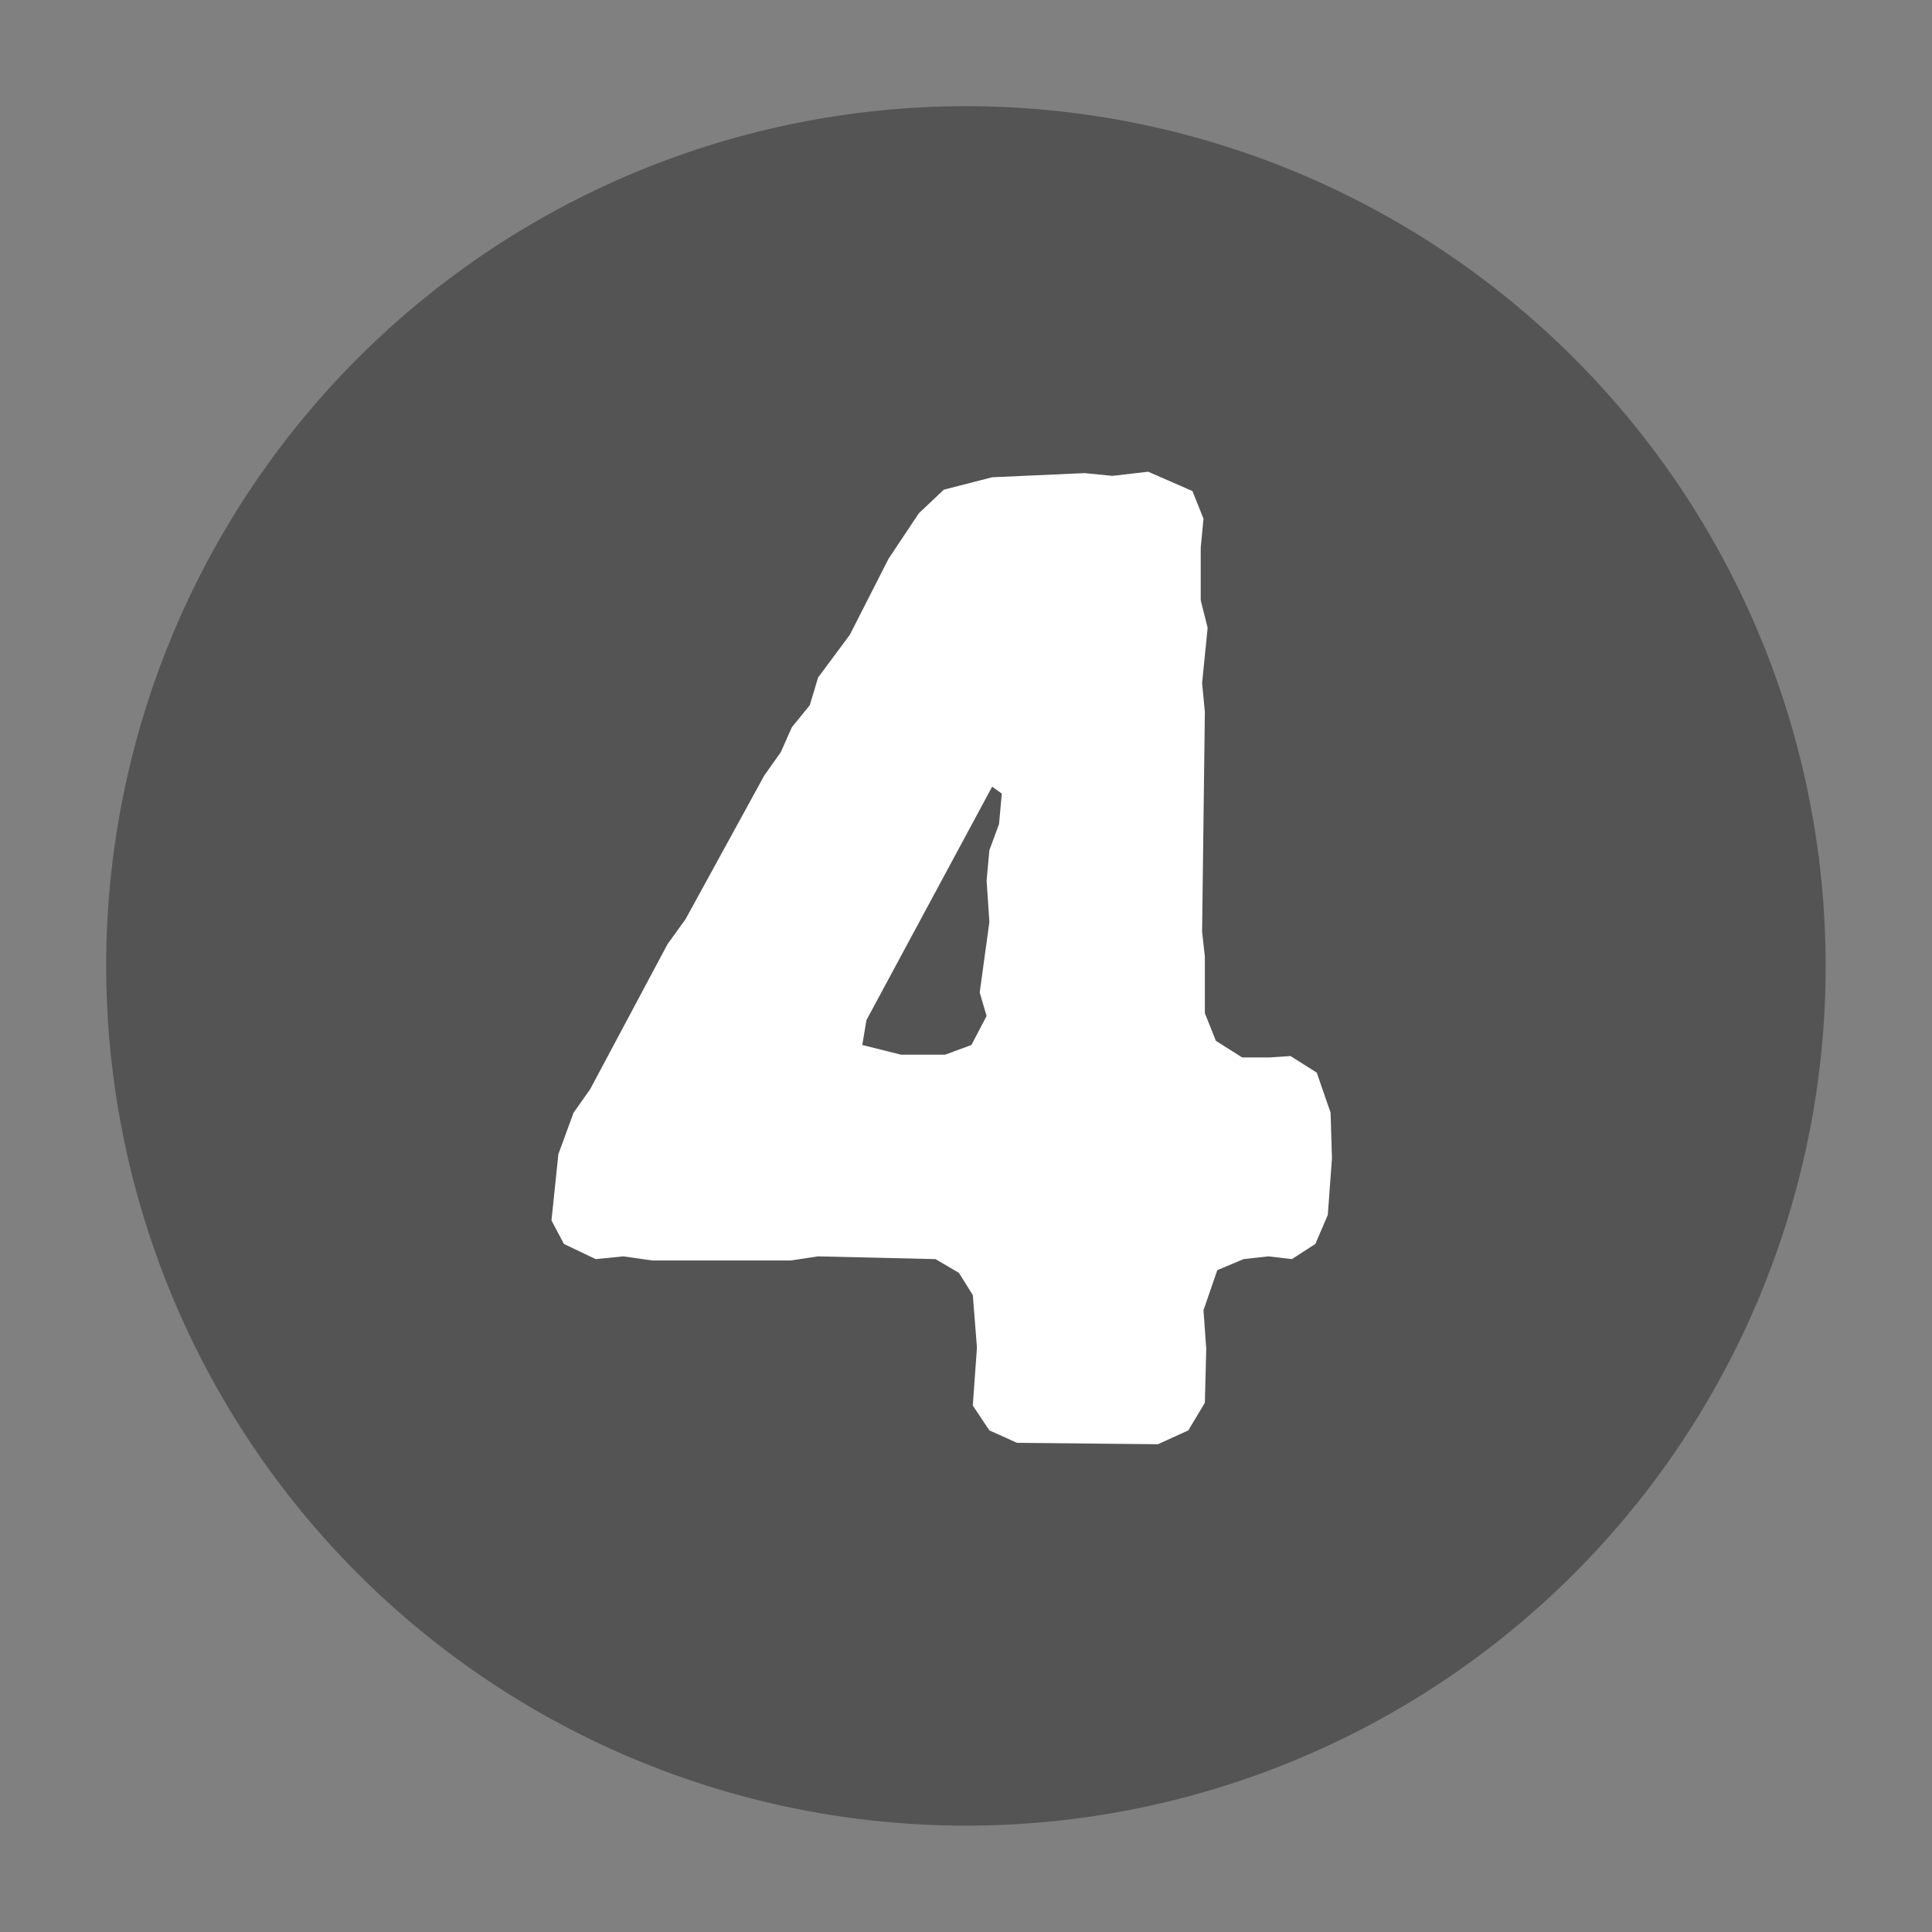 <svg xmlns="http://www.w3.org/2000/svg" xmlns:xlink="http://www.w3.org/1999/xlink" width="375" viewBox="0 0 375 375" height="375" preserveAspectRatio="xMidYMid meet"><rect x="0" y="0" width="375" height="375" fill="#808080" stroke="none"/><defs><g><g id="glyph-0-0"><path d="M 87.141 -7.238 L 90.359 -2.414 L 95.719 0 L 123.07 0.27 L 128.969 -2.414 L 132.184 -7.777 L 132.453 -18.23 L 131.918 -25.738 L 134.598 -33.516 L 139.691 -35.66 L 144.52 -36.195 L 149.078 -35.66 L 153.633 -38.609 L 156.047 -44.242 L 156.852 -55.234 L 156.586 -64.082 L 153.902 -71.855 L 148.809 -75.074 L 144.785 -74.805 L 139.426 -74.805 L 134.328 -78.023 L 132.184 -83.387 L 132.184 -94.379 L 131.648 -99.207 L 132.184 -141.836 L 131.648 -147.469 L 132.723 -158.191 L 131.379 -163.555 L 131.379 -173.742 L 131.918 -179.375 L 129.773 -184.738 L 121.191 -188.492 L 114.219 -187.688 L 108.859 -188.223 L 90.895 -187.418 L 81.508 -185.004 L 76.684 -180.445 L 70.785 -171.598 L 63.277 -156.852 L 57.109 -148.539 L 55.5 -143.18 L 52.016 -138.887 L 49.871 -134.062 L 46.652 -129.504 L 31.371 -101.617 L 27.887 -96.793 L 12.871 -68.641 L 9.652 -64.082 L 6.703 -56.039 L 5.363 -43.168 L 7.777 -38.609 L 13.941 -35.66 L 19.305 -36.195 L 24.934 -35.391 L 51.746 -35.391 L 57.109 -36.195 L 79.902 -35.66 L 84.457 -32.98 L 87.141 -28.688 L 87.945 -18.5 Z M 73.199 -75.344 L 65.691 -77.219 L 66.496 -82.047 L 90.895 -127.359 L 92.77 -126.02 L 92.234 -120.121 L 90.359 -115.023 L 89.82 -109.125 L 90.359 -101.082 L 88.48 -87.41 L 89.82 -82.852 L 86.871 -77.219 L 81.777 -75.344 Z M 73.199 -75.344 "></path></g></g></defs><path fill="rgb(32.939%, 32.939%, 32.939%)" d="M 187.484 20.609 C 184.754 20.609 182.023 20.676 179.297 20.812 C 176.57 20.945 173.848 21.145 171.129 21.414 C 168.41 21.68 165.699 22.016 163 22.418 C 160.297 22.816 157.609 23.285 154.93 23.816 C 152.25 24.348 149.586 24.949 146.938 25.609 C 144.289 26.273 141.656 27.004 139.043 27.797 C 136.43 28.59 133.836 29.445 131.266 30.363 C 128.695 31.285 126.148 32.266 123.625 33.312 C 121.102 34.359 118.605 35.465 116.137 36.633 C 113.668 37.801 111.23 39.027 108.82 40.312 C 106.41 41.602 104.035 42.949 101.695 44.352 C 99.352 45.754 97.043 47.215 94.773 48.734 C 92.504 50.25 90.27 51.824 88.078 53.449 C 85.883 55.078 83.73 56.758 81.621 58.488 C 79.508 60.223 77.441 62.004 75.418 63.84 C 73.395 65.672 71.418 67.555 69.488 69.488 C 67.555 71.418 65.672 73.395 63.84 75.418 C 62.004 77.441 60.223 79.508 58.488 81.621 C 56.758 83.73 55.078 85.883 53.449 88.078 C 51.824 90.27 50.25 92.504 48.734 94.773 C 47.215 97.043 45.754 99.352 44.352 101.695 C 42.949 104.035 41.602 106.41 40.312 108.82 C 39.027 111.23 37.801 113.668 36.633 116.137 C 35.465 118.605 34.359 121.102 33.312 123.625 C 32.266 126.148 31.285 128.695 30.363 131.266 C 29.445 133.836 28.59 136.43 27.797 139.043 C 27.004 141.656 26.273 144.289 25.609 146.938 C 24.949 149.586 24.348 152.25 23.816 154.93 C 23.285 157.609 22.816 160.297 22.418 163 C 22.016 165.699 21.68 168.41 21.414 171.129 C 21.145 173.848 20.945 176.57 20.812 179.297 C 20.676 182.023 20.609 184.754 20.609 187.484 C 20.609 190.215 20.676 192.945 20.812 195.672 C 20.945 198.402 21.145 201.125 21.414 203.84 C 21.68 206.559 22.016 209.27 22.418 211.969 C 22.816 214.672 23.285 217.363 23.816 220.039 C 24.348 222.719 24.949 225.383 25.609 228.031 C 26.273 230.68 27.004 233.312 27.797 235.926 C 28.59 238.539 29.445 241.133 30.363 243.703 C 31.285 246.273 32.266 248.82 33.312 251.344 C 34.359 253.867 35.465 256.363 36.633 258.832 C 37.801 261.301 39.027 263.742 40.312 266.148 C 41.602 268.559 42.949 270.934 44.352 273.277 C 45.754 275.617 47.215 277.926 48.734 280.195 C 50.25 282.465 51.824 284.699 53.449 286.891 C 55.078 289.086 56.758 291.238 58.488 293.348 C 60.223 295.461 62.004 297.527 63.84 299.551 C 65.672 301.574 67.555 303.551 69.488 305.484 C 71.418 307.414 73.395 309.297 75.418 311.133 C 77.441 312.965 79.508 314.75 81.621 316.48 C 83.73 318.215 85.883 319.895 88.078 321.52 C 90.27 323.148 92.504 324.719 94.773 326.234 C 97.043 327.754 99.352 329.215 101.695 330.617 C 104.035 332.023 106.41 333.367 108.82 334.656 C 111.23 335.941 113.668 337.172 116.137 338.34 C 118.605 339.504 121.102 340.613 123.625 341.656 C 126.148 342.703 128.695 343.684 131.266 344.605 C 133.836 345.523 136.43 346.383 139.043 347.176 C 141.656 347.969 144.289 348.695 146.938 349.359 C 149.586 350.023 152.25 350.621 154.93 351.152 C 157.609 351.688 160.297 352.152 163 352.555 C 165.699 352.953 168.41 353.289 171.129 353.555 C 173.848 353.824 176.57 354.023 179.297 354.16 C 182.023 354.293 184.754 354.359 187.484 354.359 C 190.215 354.359 192.945 354.293 195.672 354.16 C 198.402 354.023 201.125 353.824 203.84 353.555 C 206.559 353.289 209.27 352.953 211.969 352.555 C 214.672 352.152 217.363 351.688 220.039 351.152 C 222.719 350.621 225.383 350.023 228.031 349.359 C 230.68 348.695 233.312 347.969 235.926 347.176 C 238.539 346.383 241.133 345.523 243.703 344.605 C 246.273 343.684 248.82 342.703 251.344 341.656 C 253.867 340.613 256.363 339.504 258.832 338.34 C 261.301 337.172 263.742 335.941 266.148 334.656 C 268.559 333.367 270.934 332.023 273.277 330.617 C 275.617 329.215 277.926 327.754 280.195 326.234 C 282.465 324.719 284.699 323.148 286.891 321.52 C 289.086 319.895 291.238 318.215 293.348 316.48 C 295.461 314.75 297.527 312.965 299.551 311.133 C 301.574 309.297 303.551 307.414 305.484 305.484 C 307.414 303.551 309.297 301.574 311.133 299.551 C 312.965 297.527 314.75 295.461 316.48 293.348 C 318.215 291.238 319.895 289.086 321.52 286.891 C 323.148 284.699 324.719 282.465 326.238 280.195 C 327.754 277.926 329.215 275.617 330.617 273.277 C 332.023 270.934 333.367 268.559 334.656 266.148 C 335.941 263.742 337.172 261.301 338.34 258.832 C 339.504 256.363 340.613 253.867 341.656 251.344 C 342.703 248.82 343.684 246.273 344.605 243.703 C 345.523 241.133 346.383 238.539 347.176 235.926 C 347.969 233.312 348.695 230.68 349.359 228.031 C 350.023 225.383 350.621 222.719 351.152 220.039 C 351.688 217.363 352.152 214.672 352.555 211.969 C 352.953 209.27 353.289 206.559 353.555 203.84 C 353.824 201.125 354.023 198.402 354.16 195.672 C 354.293 192.945 354.359 190.215 354.359 187.484 C 354.359 184.754 354.293 182.023 354.16 179.297 C 354.023 176.57 353.824 173.848 353.555 171.129 C 353.289 168.41 352.953 165.699 352.555 163 C 352.152 160.297 351.688 157.609 351.152 154.93 C 350.621 152.25 350.023 149.586 349.359 146.938 C 348.695 144.289 347.969 141.656 347.176 139.043 C 346.383 136.43 345.523 133.836 344.605 131.266 C 343.684 128.695 342.703 126.148 341.656 123.625 C 340.613 121.102 339.504 118.605 338.34 116.137 C 337.172 113.668 335.941 111.23 334.656 108.82 C 333.367 106.41 332.023 104.035 330.617 101.695 C 329.215 99.352 327.754 97.043 326.238 94.773 C 324.719 92.504 323.148 90.27 321.52 88.078 C 319.895 85.883 318.215 83.73 316.48 81.621 C 314.75 79.508 312.965 77.441 311.133 75.418 C 309.297 73.395 307.414 71.418 305.484 69.488 C 303.551 67.555 301.574 65.672 299.551 63.84 C 297.527 62.004 295.461 60.223 293.348 58.488 C 291.238 56.758 289.086 55.078 286.891 53.449 C 284.699 51.824 282.465 50.25 280.195 48.734 C 277.926 47.215 275.617 45.754 273.277 44.352 C 270.934 42.949 268.559 41.602 266.148 40.312 C 263.742 39.027 261.301 37.801 258.832 36.633 C 256.363 35.465 253.867 34.359 251.344 33.312 C 248.82 32.266 246.273 31.285 243.703 30.363 C 241.133 29.445 238.539 28.59 235.926 27.797 C 233.312 27.004 230.68 26.273 228.031 25.609 C 225.383 24.949 222.719 24.348 220.039 23.816 C 217.363 23.285 214.672 22.816 211.969 22.418 C 209.27 22.016 206.559 21.68 203.84 21.414 C 201.125 21.145 198.402 20.945 195.672 20.812 C 192.945 20.676 190.215 20.609 187.484 20.609 Z M 187.484 20.609 " fill-opacity="1" fill-rule="nonzero"></path><g fill="rgb(100%, 100%, 100%)" fill-opacity="1"><use xmlns:xlink="http://www.w3.org/1999/xlink" x="101.679" y="280.054" xlink:href="#glyph-0-0" xlink:type="simple" xlink:actuate="onLoad" xlink:show="embed"></use></g></svg>